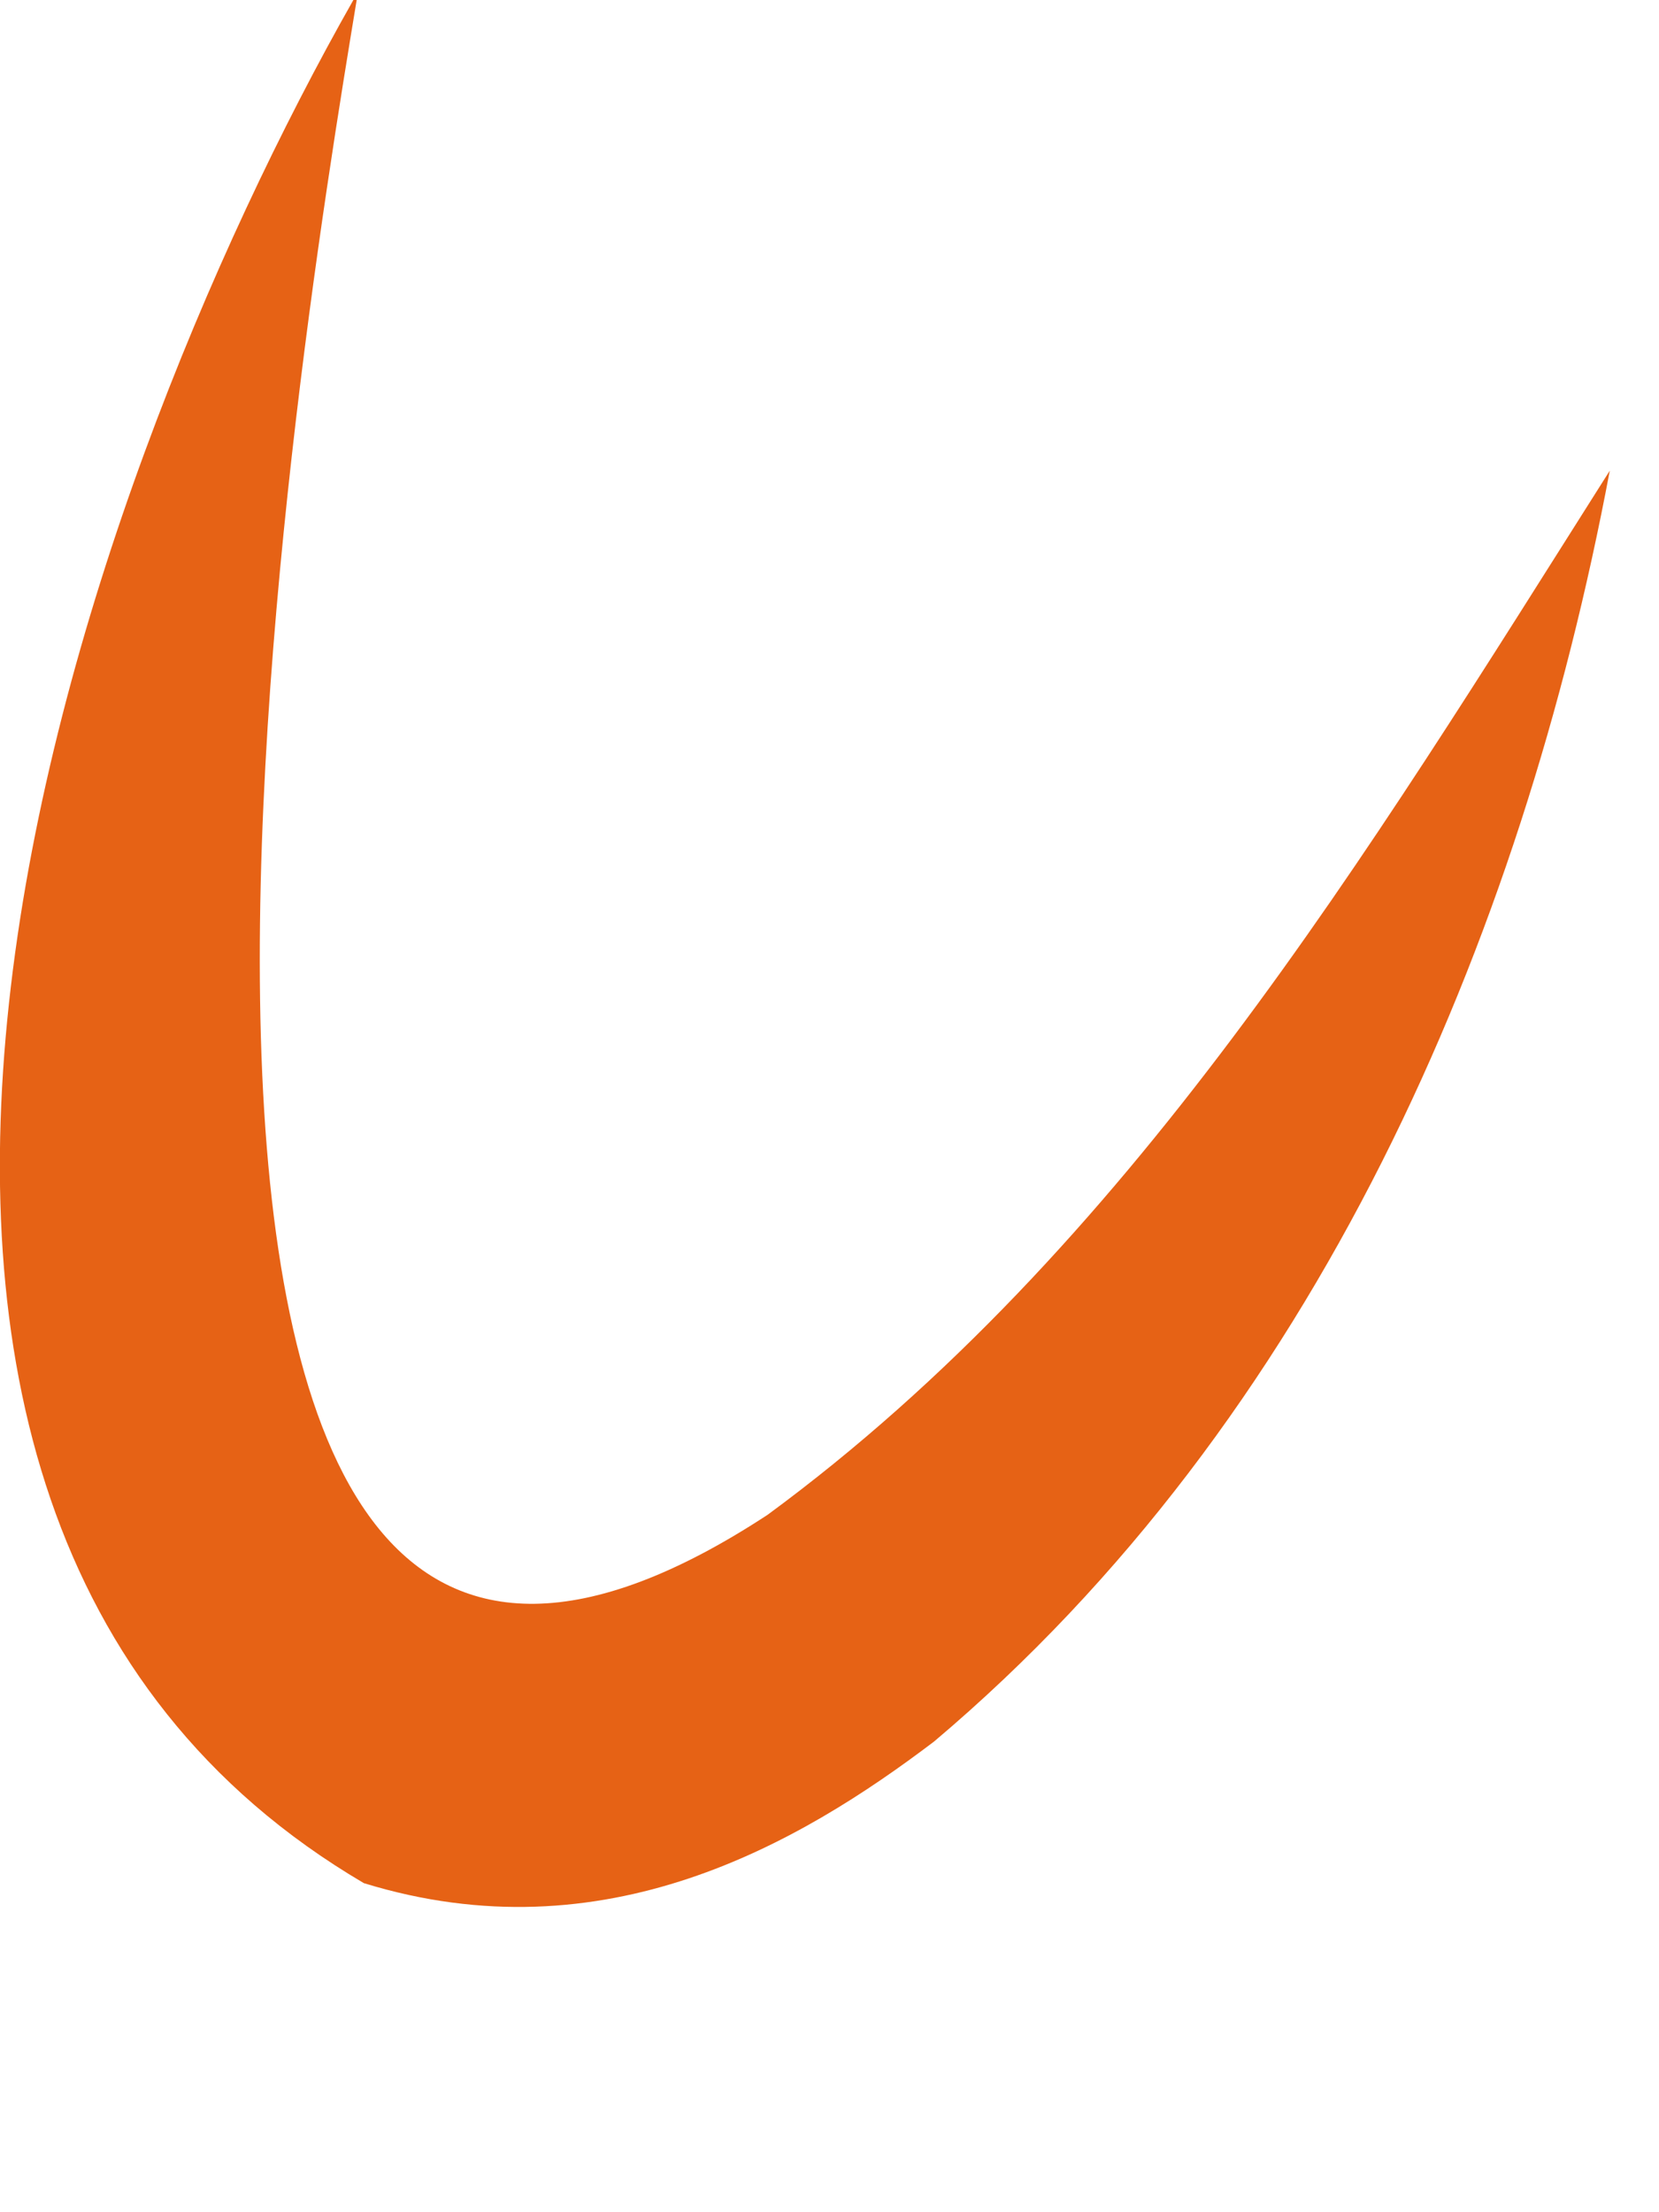 <?xml version="1.0" encoding="utf-8"?>
<svg xmlns="http://www.w3.org/2000/svg" fill="none" height="100%" overflow="visible" preserveAspectRatio="none" style="display: block;" viewBox="0 0 3 4" width="100%">
<path d="M0.645 0C0.537 0.653 0.05 3.616 1.388 2.739C2.041 2.259 2.469 1.549 2.911 0.851C2.751 1.702 2.38 2.566 1.689 3.149C1.445 3.334 1.093 3.539 0.658 3.405C-0.507 2.72 0.127 0.902 0.639 0H0.645Z" fill="#E66215" id="Vector"/>
</svg>